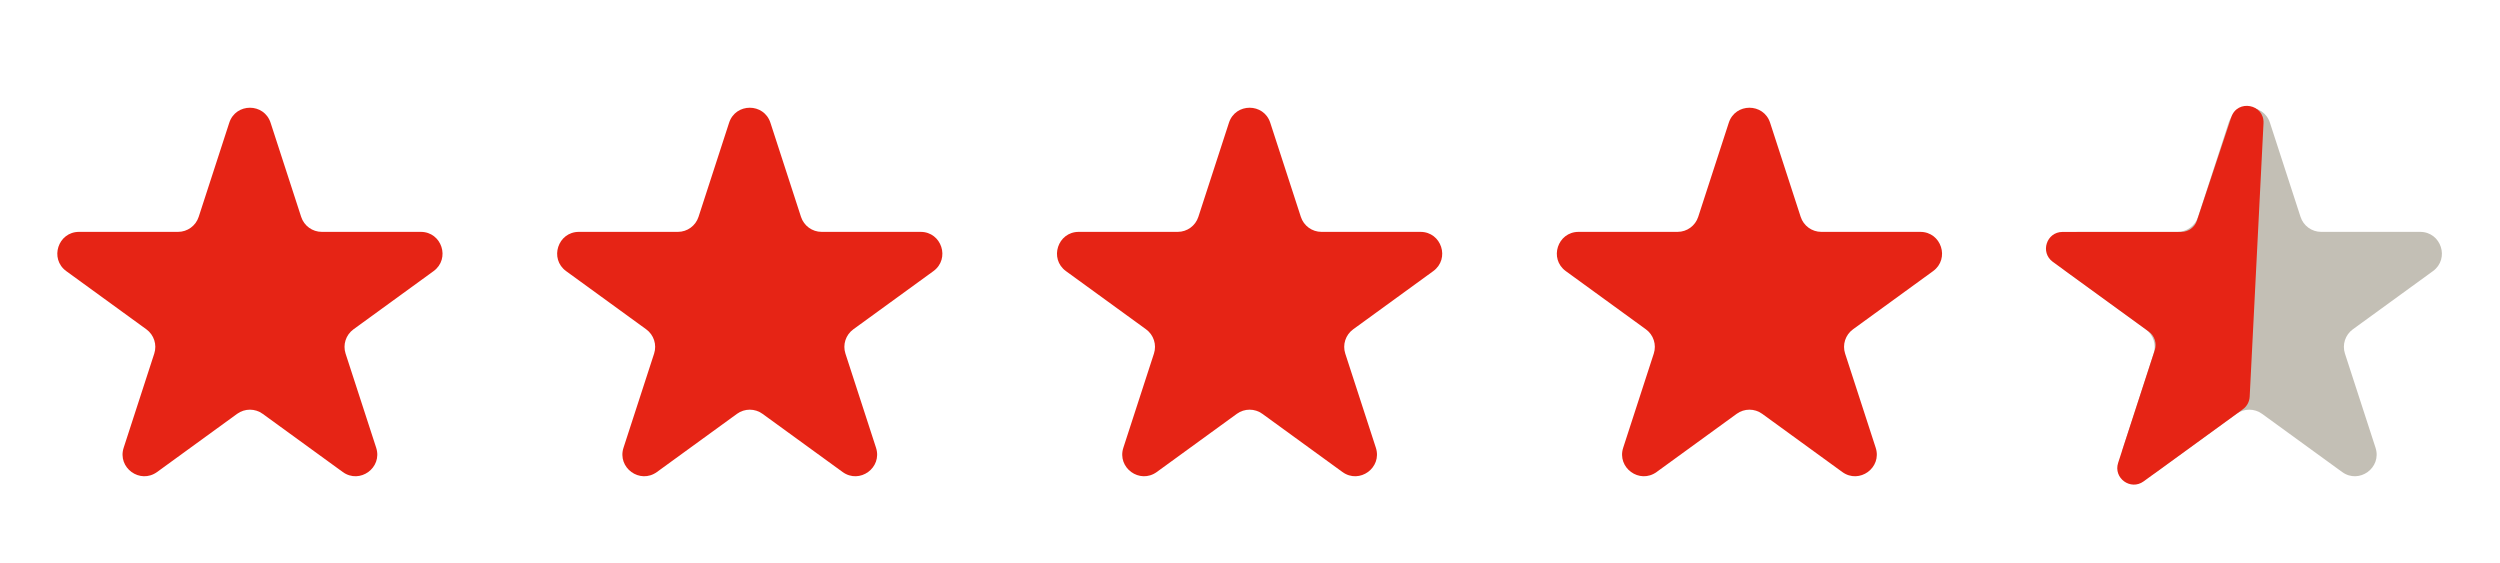 <svg width="151" height="34" viewBox="0 0 151 34" fill="none" xmlns="http://www.w3.org/2000/svg">
<path d="M13.848 7.413C14.241 6.205 15.95 6.205 16.343 7.413L18.19 13.098C18.365 13.639 18.869 14.005 19.437 14.005H25.415C26.686 14.005 27.214 15.631 26.186 16.377L21.35 19.891C20.89 20.225 20.698 20.817 20.873 21.357L22.721 27.043C23.113 28.251 21.73 29.256 20.702 28.509L15.866 24.995C15.406 24.661 14.784 24.661 14.324 24.995L9.488 28.509C8.46 29.256 7.077 28.251 7.47 27.043L9.317 21.357C9.493 20.817 9.3 20.225 8.841 19.891L4.004 16.377C2.977 15.631 3.505 14.005 4.775 14.005H10.753C11.321 14.005 11.825 13.639 12.001 13.098L13.848 7.413Z" fill="#E62415"/>
<path d="M44.038 7.413C44.431 6.205 46.14 6.205 46.533 7.413L48.38 13.098C48.556 13.639 49.059 14.005 49.628 14.005H55.606C56.876 14.005 57.404 15.631 56.377 16.377L51.54 19.891C51.081 20.225 50.888 20.817 51.064 21.357L52.911 27.043C53.304 28.251 51.921 29.256 50.893 28.509L46.056 24.995C45.597 24.661 44.974 24.661 44.515 24.995L39.678 28.509C38.651 29.256 37.268 28.251 37.66 27.043L39.508 21.357C39.683 20.817 39.491 20.225 39.031 19.891L34.195 16.377C33.167 15.631 33.695 14.005 34.966 14.005H40.944C41.512 14.005 42.015 13.639 42.191 13.098L44.038 7.413Z" fill="#E62415"/>
<path d="M74.229 7.413C74.621 6.205 76.331 6.205 76.723 7.413L78.571 13.098C78.746 13.639 79.25 14.005 79.818 14.005H85.796C87.067 14.005 87.595 15.631 86.567 16.377L81.731 19.891C81.271 20.225 81.079 20.817 81.254 21.357L83.102 27.043C83.494 28.251 82.111 29.256 81.083 28.509L76.247 24.995C75.787 24.661 75.165 24.661 74.705 24.995L69.869 28.509C68.841 29.256 67.458 28.251 67.851 27.043L69.698 21.357C69.874 20.817 69.681 20.225 69.222 19.891L64.385 16.377C63.357 15.631 63.886 14.005 65.156 14.005H71.134C71.702 14.005 72.206 13.639 72.381 13.098L74.229 7.413Z" fill="#E62415"/>
<path d="M104.419 7.413C104.812 6.205 106.521 6.205 106.914 7.413L108.761 13.098C108.937 13.639 109.44 14.005 110.008 14.005H115.986C117.257 14.005 117.785 15.631 116.757 16.377L111.921 19.891C111.461 20.225 111.269 20.817 111.445 21.357L113.292 27.043C113.685 28.251 112.302 29.256 111.274 28.509L106.437 24.995C105.978 24.661 105.355 24.661 104.896 24.995L100.059 28.509C99.031 29.256 97.648 28.251 98.041 27.043L99.888 21.357C100.064 20.817 99.872 20.225 99.412 19.891L94.576 16.377C93.548 15.631 94.076 14.005 95.347 14.005H101.325C101.893 14.005 102.396 13.639 102.572 13.098L104.419 7.413Z" fill="#E62415"/>
<path d="M134.61 7.413C135.002 6.205 136.712 6.205 137.104 7.413L138.952 13.098C139.127 13.639 139.631 14.005 140.199 14.005H146.177C147.447 14.005 147.976 15.631 146.948 16.377L142.111 19.891C141.652 20.225 141.459 20.817 141.635 21.357L143.482 27.043C143.875 28.251 142.492 29.256 141.464 28.509L136.628 24.995C136.168 24.661 135.546 24.661 135.086 24.995L130.25 28.509C129.222 29.256 127.839 28.251 128.232 27.043L130.079 21.357C130.254 20.817 130.062 20.225 129.602 19.891L124.766 16.377C123.738 15.631 124.267 14.005 125.537 14.005H131.515C132.083 14.005 132.587 13.639 132.762 13.098L134.61 7.413Z" fill="#C3BFB5"/>
<path d="M129.474 29.076L135.47 24.719C135.715 24.541 135.866 24.262 135.881 23.961L136.716 7.446C136.775 6.283 135.135 5.975 134.768 7.08L132.695 13.323C132.56 13.732 132.177 14.008 131.746 14.008H124.578C123.61 14.008 123.207 15.247 123.99 15.816L129.786 20.027C130.136 20.282 130.283 20.733 130.149 21.145L127.935 27.957C127.636 28.879 128.69 29.645 129.474 29.076Z" fill="#E62415"/>
</svg>
